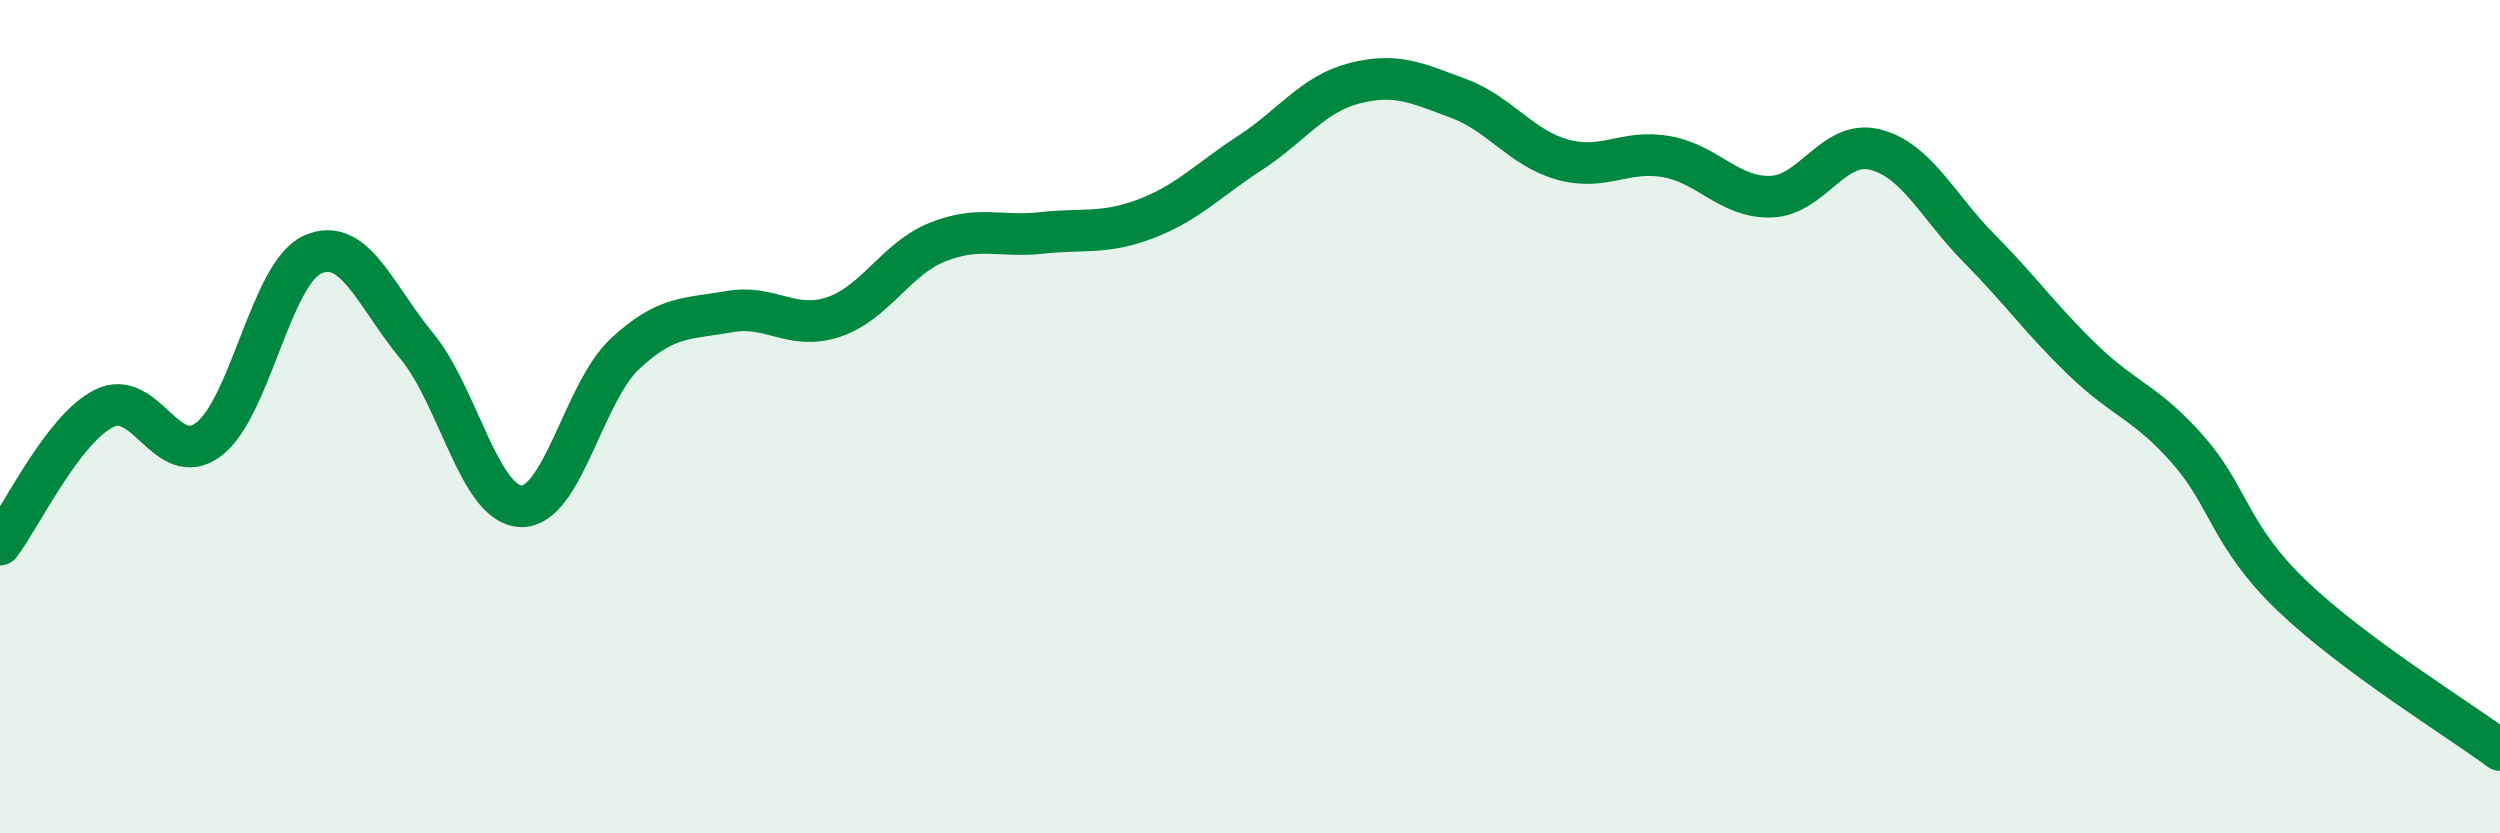 
    <svg width="60" height="20" viewBox="0 0 60 20" xmlns="http://www.w3.org/2000/svg">
      <path
        d="M 0,13.07 C 0.5,12.42 1.5,10.3 2.5,9.8 C 3.5,9.3 4,11.29 5,10.55 C 6,9.81 6.5,6.56 7.5,6.11 C 8.5,5.66 9,7.09 10,8.3 C 11,9.51 11.5,12.11 12.5,12.15 C 13.5,12.19 14,9.42 15,8.49 C 16,7.56 16.5,7.66 17.5,7.48 C 18.5,7.3 19,7.94 20,7.61 C 21,7.28 21.5,6.21 22.5,5.81 C 23.5,5.41 24,5.7 25,5.59 C 26,5.48 26.5,5.63 27.5,5.25 C 28.5,4.87 29,4.32 30,3.67 C 31,3.02 31.5,2.26 32.5,2 C 33.5,1.74 34,1.99 35,2.36 C 36,2.73 36.5,3.55 37.5,3.83 C 38.5,4.11 39,3.58 40,3.76 C 41,3.94 41.5,4.75 42.5,4.72 C 43.5,4.69 44,3.34 45,3.59 C 46,3.84 46.5,4.95 47.5,5.96 C 48.5,6.97 49,7.69 50,8.65 C 51,9.61 51.5,9.65 52.5,10.78 C 53.5,11.91 53.5,12.85 55,14.29 C 56.5,15.73 59,17.26 60,18L60 20L0 20Z"
        fill="#008740"
        opacity="0.1"
        stroke-linecap="round"
        stroke-linejoin="round"
      />
      <path
        d="M 0,13.07 C 0.5,12.42 1.5,10.3 2.5,9.8 C 3.5,9.3 4,11.29 5,10.55 C 6,9.81 6.5,6.56 7.5,6.11 C 8.5,5.66 9,7.09 10,8.3 C 11,9.51 11.5,12.11 12.5,12.15 C 13.5,12.19 14,9.42 15,8.49 C 16,7.56 16.5,7.66 17.5,7.48 C 18.5,7.3 19,7.94 20,7.61 C 21,7.28 21.5,6.21 22.5,5.81 C 23.5,5.41 24,5.7 25,5.59 C 26,5.48 26.5,5.63 27.5,5.25 C 28.5,4.87 29,4.32 30,3.67 C 31,3.02 31.5,2.26 32.5,2 C 33.5,1.74 34,1.99 35,2.36 C 36,2.73 36.5,3.55 37.5,3.83 C 38.5,4.11 39,3.58 40,3.76 C 41,3.94 41.5,4.75 42.5,4.72 C 43.5,4.69 44,3.34 45,3.59 C 46,3.84 46.5,4.95 47.5,5.96 C 48.5,6.97 49,7.69 50,8.65 C 51,9.61 51.5,9.65 52.5,10.78 C 53.5,11.91 53.5,12.85 55,14.29 C 56.5,15.73 59,17.26 60,18"
        stroke="#008740"
        stroke-width="1"
        fill="none"
        stroke-linecap="round"
        stroke-linejoin="round"
      />
    </svg>
  